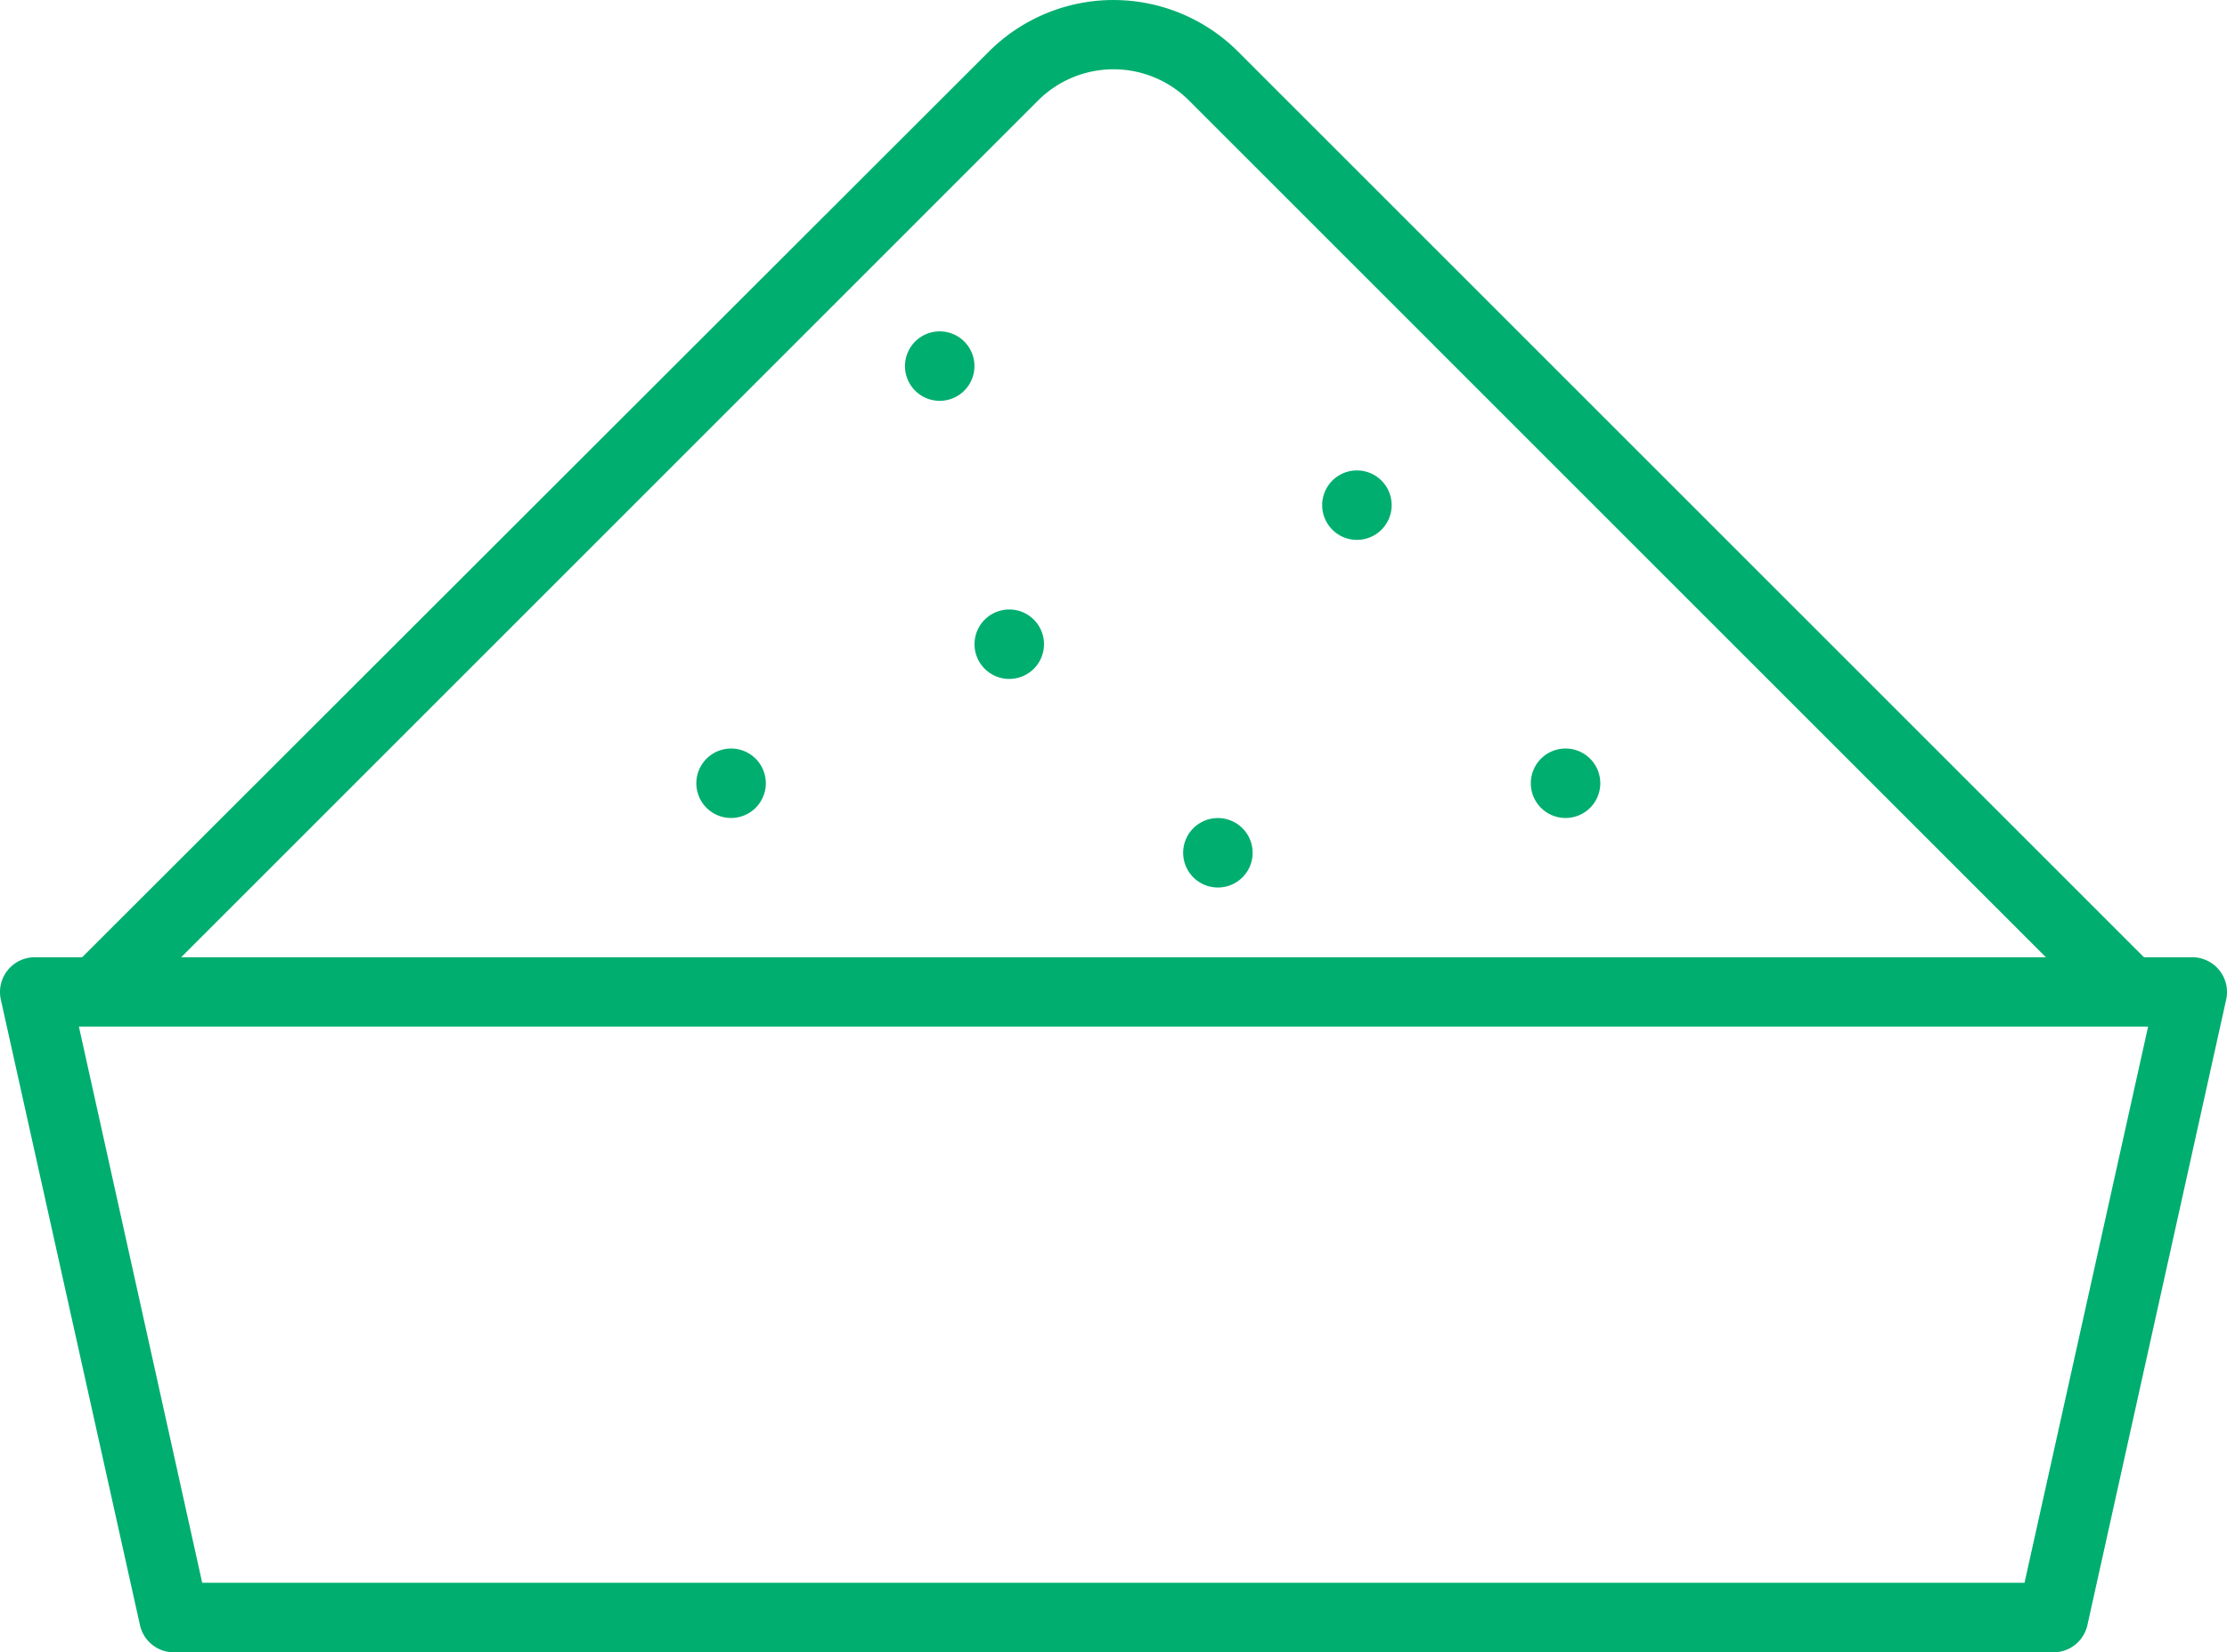 <svg id="Group_68" data-name="Group 68" xmlns="http://www.w3.org/2000/svg" width="31.478" height="23.361" viewBox="0 0 31.478 23.361">
  <path id="Path_66" data-name="Path 66" d="M98.8,324.827H72.264a.491.491,0,0,1-.491-.386L69.807,315.6a.492.492,0,0,1,.491-.6H100.77a.492.492,0,0,1,.491.6L99.3,324.442A.492.492,0,0,1,98.8,324.827Zm-26.147-.983H98.411l1.747-7.864H70.91Z" transform="translate(-69.795 -301.466)" fill="#00ae6f"/>
  <path id="Path_67" data-name="Path 67" d="M115.626,88.553a.492.492,0,0,1-.346-.145L102.386,75.513a1.509,1.509,0,0,0-2.133,0L87.359,88.408a.492.492,0,0,1-.7-.7L99.558,74.821a2.491,2.491,0,0,1,3.521,0l12.894,12.894h0a.492.492,0,0,1-.347.838Z" transform="translate(-85.58 -74.092)" fill="#00ae6f"/>
  <path id="Path_68" data-name="Path 68" d="M297.992,157.5a.491.491,0,1,0,.348.144A.491.491,0,0,0,297.992,157.5Z" transform="translate(-284.71 -152.815)" fill="#00ae6f"/>
  <path id="Path_69" data-name="Path 69" d="M315.492,227.5a.491.491,0,1,0,.348.144A.491.491,0,0,0,315.492,227.5Z" transform="translate(-301.227 -218.883)" fill="#00ae6f"/>
  <path id="Path_70" data-name="Path 70" d="M402.992,192.5a.491.491,0,1,0,.348.144A.491.491,0,0,0,402.992,192.5Z" transform="translate(-383.813 -185.849)" fill="#00ae6f"/>
  <path id="Path_71" data-name="Path 71" d="M455.492,262.5a.491.491,0,1,0,.348.144A.491.491,0,0,0,455.492,262.5Z" transform="translate(-433.364 -251.917)" fill="#00ae6f"/>
  <path id="Path_72" data-name="Path 72" d="M245.492,262.5a.491.491,0,1,0,.348.144A.491.491,0,0,0,245.492,262.5Z" transform="translate(-235.159 -251.917)" fill="#00ae6f"/>
  <path id="Path_73" data-name="Path 73" d="M367.992,280a.491.491,0,1,0,.348.144A.491.491,0,0,0,367.992,280Z" transform="translate(-350.778 -268.434)" fill="#00ae6f"/>
</svg>
